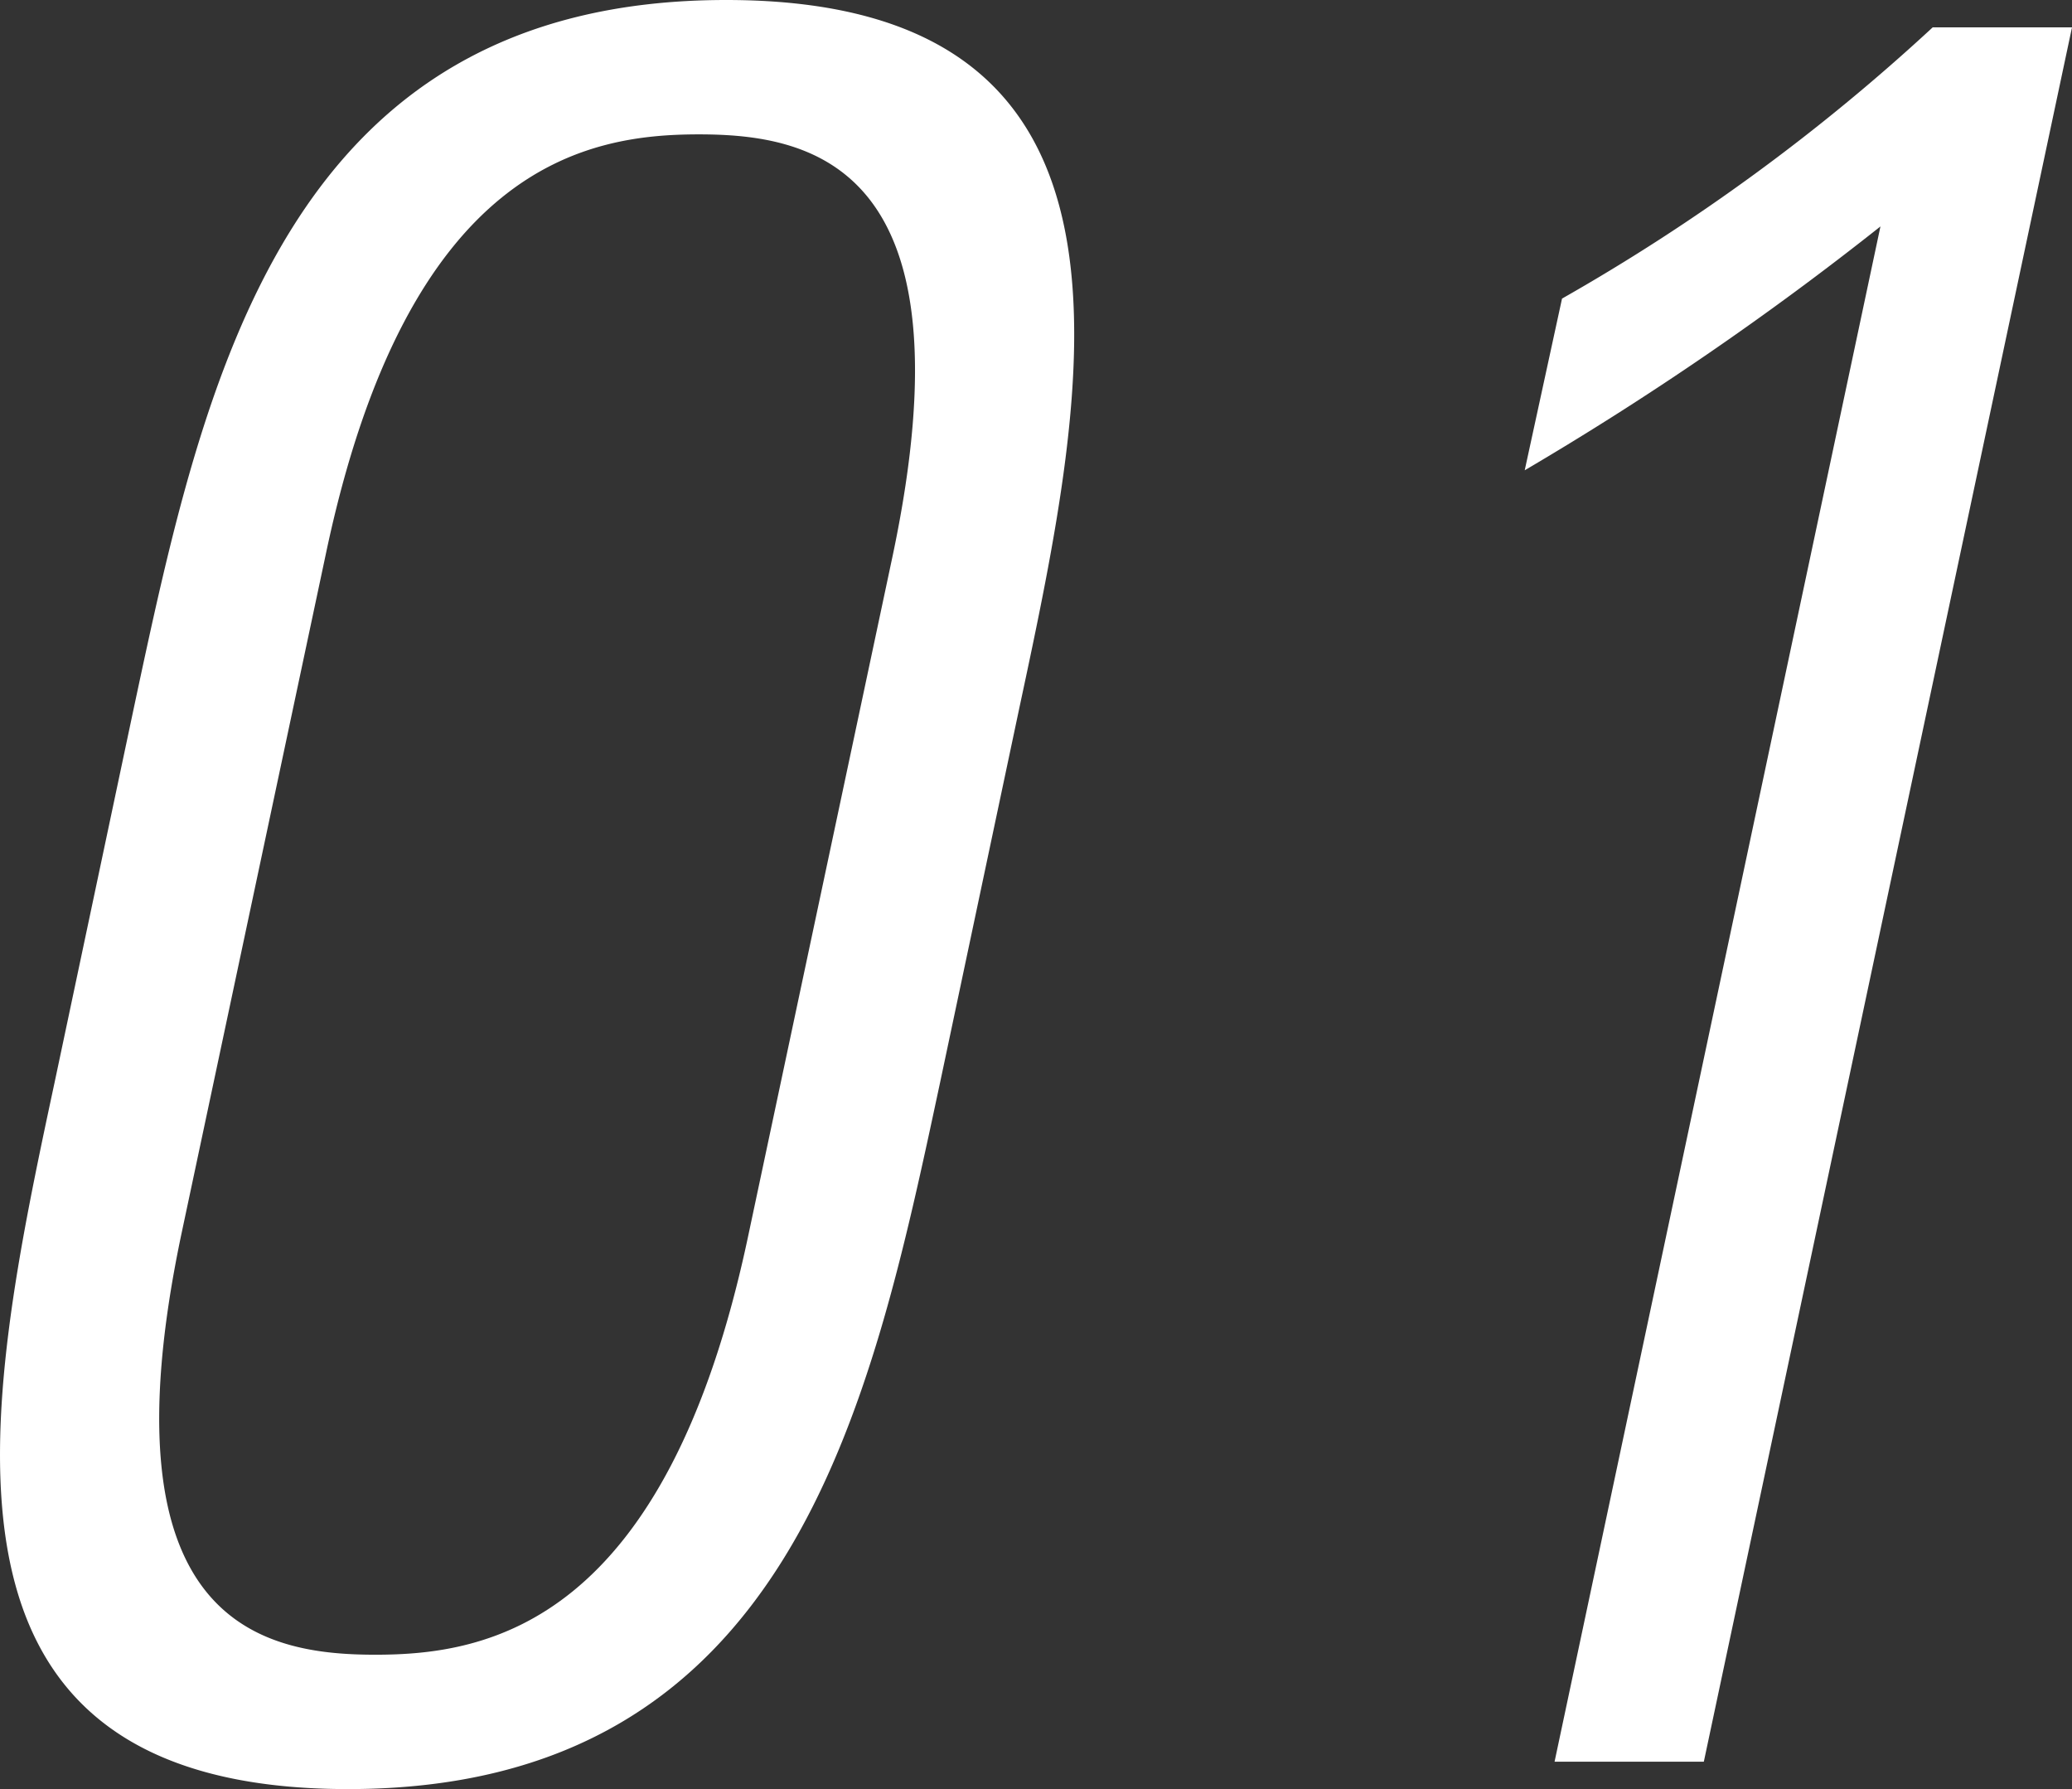 <svg xmlns="http://www.w3.org/2000/svg" width="80.792" height="69.743" viewBox="0 0 80.792 69.743">
  <rect x="0" y="0" width="80.792" height="69.743" fill="#333333" stroke="none"/>
  <path id="パス_5568" data-name="パス 5568" d="M20.467-47.045c3.2-15.229,10.185-16.393,14.55-16.393s10.767,1.164,7.566,16.393L36.957-20.564C33.756-5.335,26.772-4.171,22.407-4.171S11.64-5.335,14.841-20.564ZM36.084-68.676c-17.266,0-20.37,14.841-23.086,27.548l-3.1,14.647C7.178-13.774,4.074,1.067,21.34,1.067S41.71-13.774,44.426-26.481l3.1-14.647C50.246-53.835,53.35-68.676,36.084-68.676ZM67.221-50.343a121.074,121.074,0,0,0,13.871-9.506L68.385,0h5.82L88.561-67.609H83.129A77.906,77.906,0,0,1,68.676-57.036Z" transform="translate(-7.769 68.676)" fill="#fff"/>
</svg>
